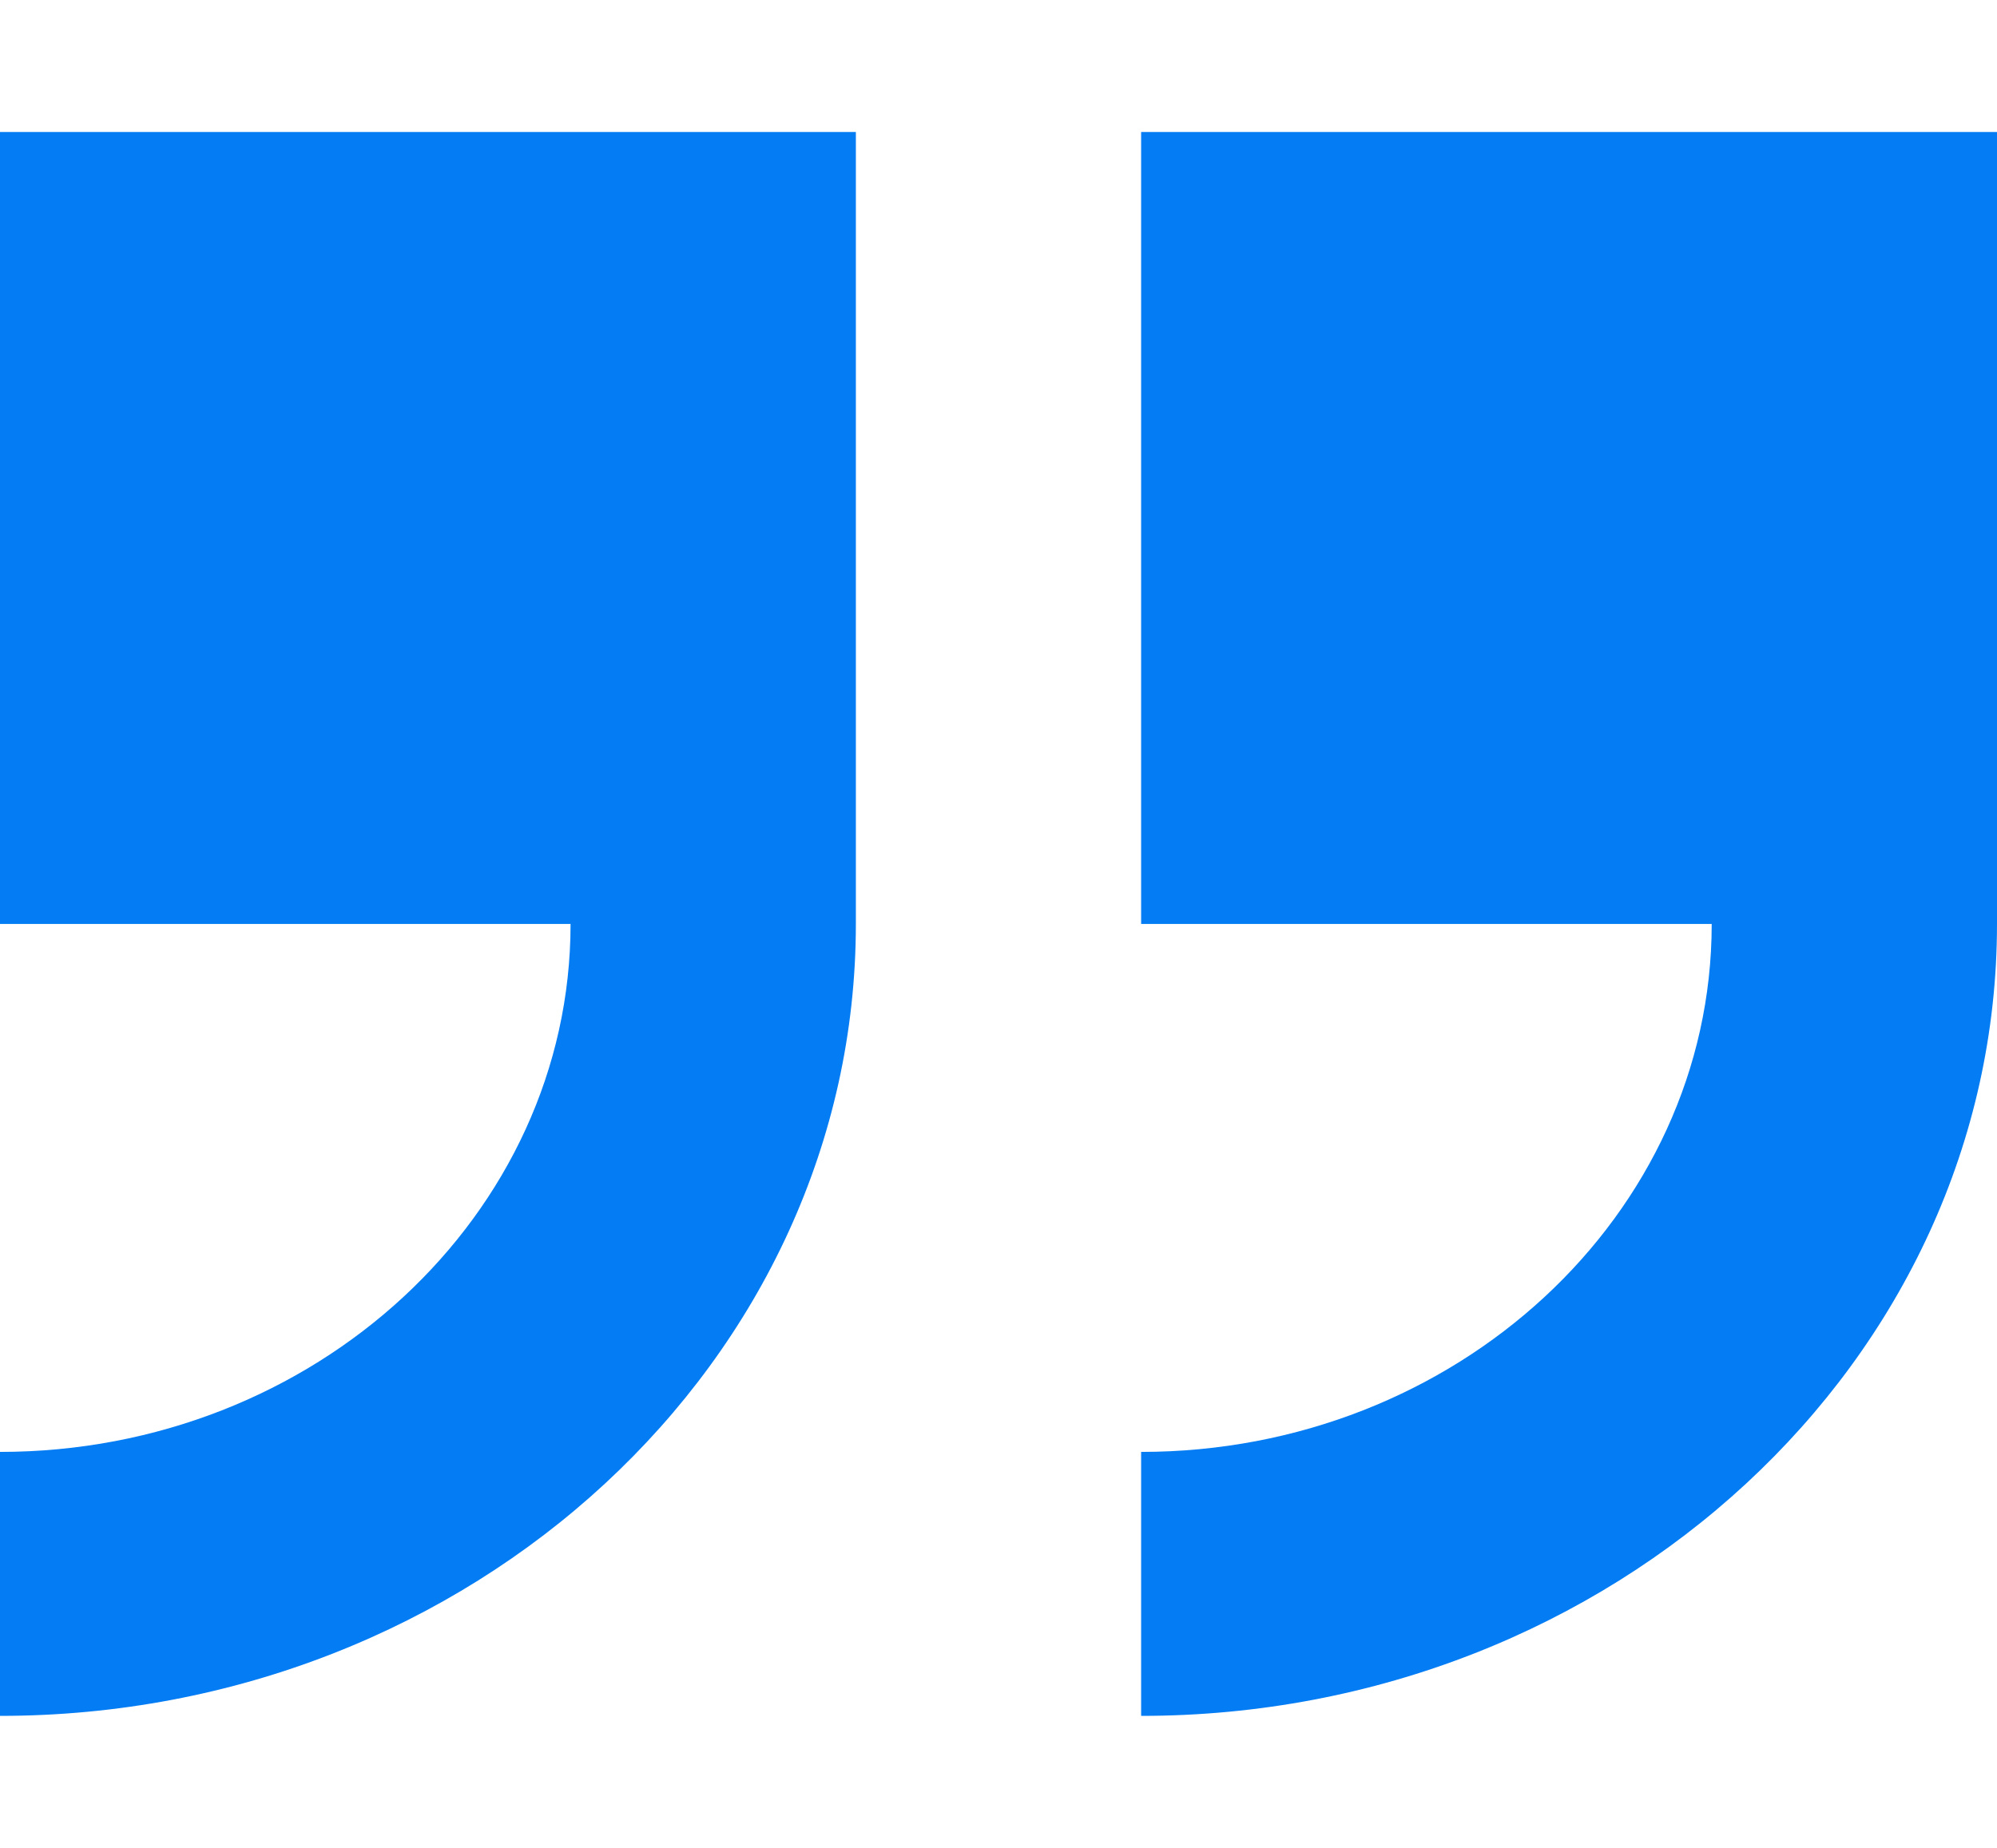 <svg xmlns="http://www.w3.org/2000/svg" width="94" height="87" viewBox="0 0 94 87" fill="none"><path d="M94 43.5V6.215H53.714V43.5H80.571C80.571 57.206 68.523 68.358 53.714 68.358V80.786C75.929 80.786 94 64.061 94 43.5Z" fill="#047CF3"></path><path d="M0 68.358V80.786C22.215 80.786 40.286 64.061 40.286 43.5V6.215H0V43.5H26.857C26.857 57.206 14.809 68.358 0 68.358Z" fill="#047CF3"></path></svg>